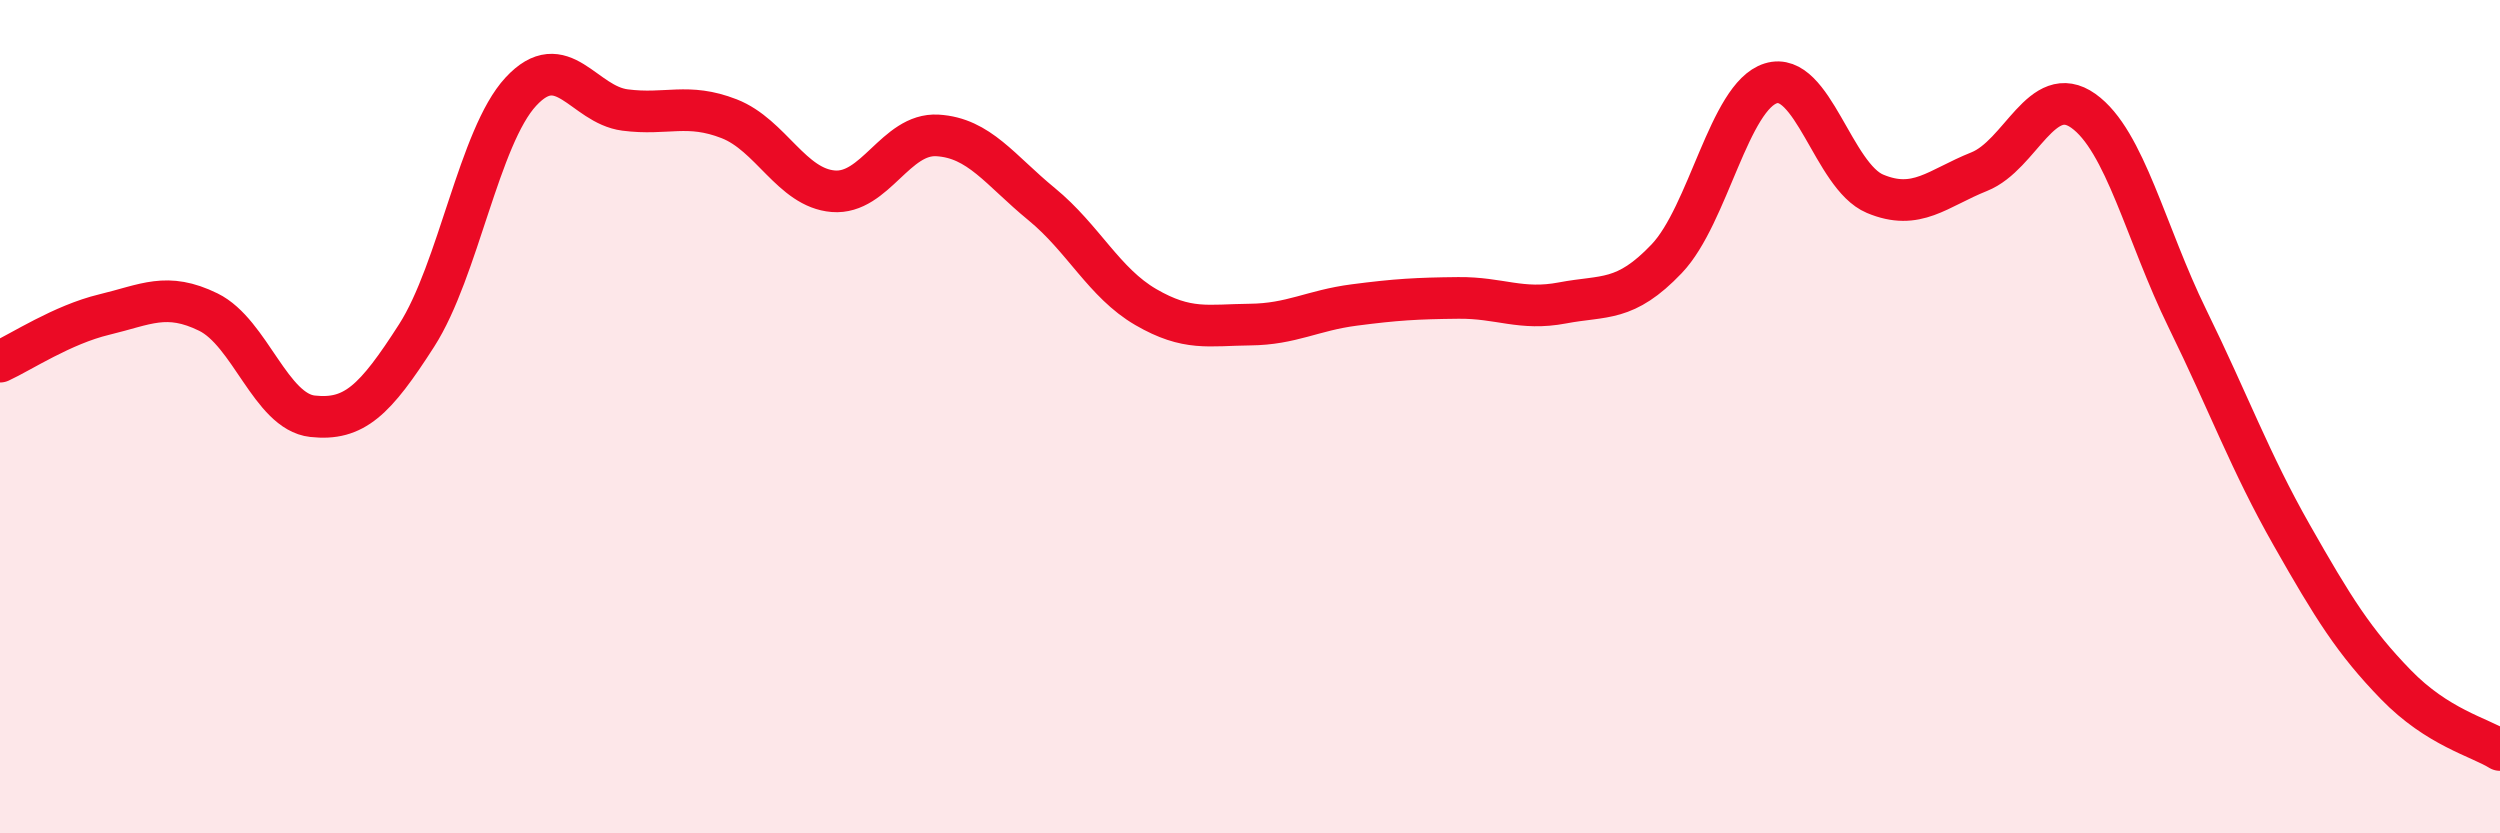 
    <svg width="60" height="20" viewBox="0 0 60 20" xmlns="http://www.w3.org/2000/svg">
      <path
        d="M 0,8.68 C 0.5,8.45 1.5,7.79 2.5,7.55 C 3.5,7.31 4,7 5,7.49 C 6,7.98 6.5,9.88 7.5,9.99 C 8.5,10.1 9,9.61 10,8.05 C 11,6.49 11.5,3.28 12.5,2.2 C 13.5,1.12 14,2.51 15,2.64 C 16,2.77 16.5,2.46 17.5,2.85 C 18.5,3.24 19,4.51 20,4.59 C 21,4.67 21.5,3.19 22.5,3.25 C 23.5,3.31 24,4.08 25,4.9 C 26,5.72 26.5,6.79 27.5,7.37 C 28.5,7.95 29,7.8 30,7.79 C 31,7.78 31.5,7.45 32.5,7.32 C 33.5,7.19 34,7.16 35,7.15 C 36,7.14 36.5,7.46 37.5,7.27 C 38.5,7.08 39,7.26 40,6.21 C 41,5.16 41.5,2.31 42.5,2 C 43.5,1.69 44,4.23 45,4.65 C 46,5.07 46.5,4.52 47.5,4.12 C 48.5,3.72 49,1.95 50,2.66 C 51,3.37 51.5,5.61 52.5,7.65 C 53.5,9.69 54,11.08 55,12.84 C 56,14.6 56.5,15.4 57.5,16.43 C 58.5,17.46 59.5,17.69 60,18L60 20L0 20Z"
        fill="#EB0A25"
        opacity="0.1"
        stroke-linecap="round"
        stroke-linejoin="round"
      />
      <path
        d="M 0,8.68 C 0.5,8.45 1.5,7.79 2.5,7.55 C 3.5,7.31 4,7 5,7.49 C 6,7.98 6.5,9.88 7.5,9.99 C 8.5,10.1 9,9.61 10,8.05 C 11,6.49 11.5,3.28 12.5,2.2 C 13.5,1.12 14,2.51 15,2.64 C 16,2.77 16.5,2.46 17.5,2.85 C 18.5,3.24 19,4.51 20,4.59 C 21,4.67 21.5,3.19 22.5,3.25 C 23.5,3.31 24,4.08 25,4.9 C 26,5.72 26.5,6.79 27.5,7.37 C 28.5,7.95 29,7.8 30,7.79 C 31,7.78 31.5,7.45 32.5,7.32 C 33.5,7.19 34,7.16 35,7.15 C 36,7.14 36.5,7.46 37.5,7.27 C 38.5,7.08 39,7.26 40,6.21 C 41,5.16 41.5,2.31 42.5,2 C 43.5,1.69 44,4.23 45,4.65 C 46,5.07 46.5,4.52 47.5,4.12 C 48.5,3.72 49,1.95 50,2.66 C 51,3.37 51.5,5.61 52.5,7.65 C 53.5,9.69 54,11.08 55,12.84 C 56,14.6 56.5,15.4 57.5,16.43 C 58.5,17.46 59.5,17.69 60,18"
        stroke="#EB0A25"
        stroke-width="1"
        fill="none"
        stroke-linecap="round"
        stroke-linejoin="round"
      />
    </svg>
  